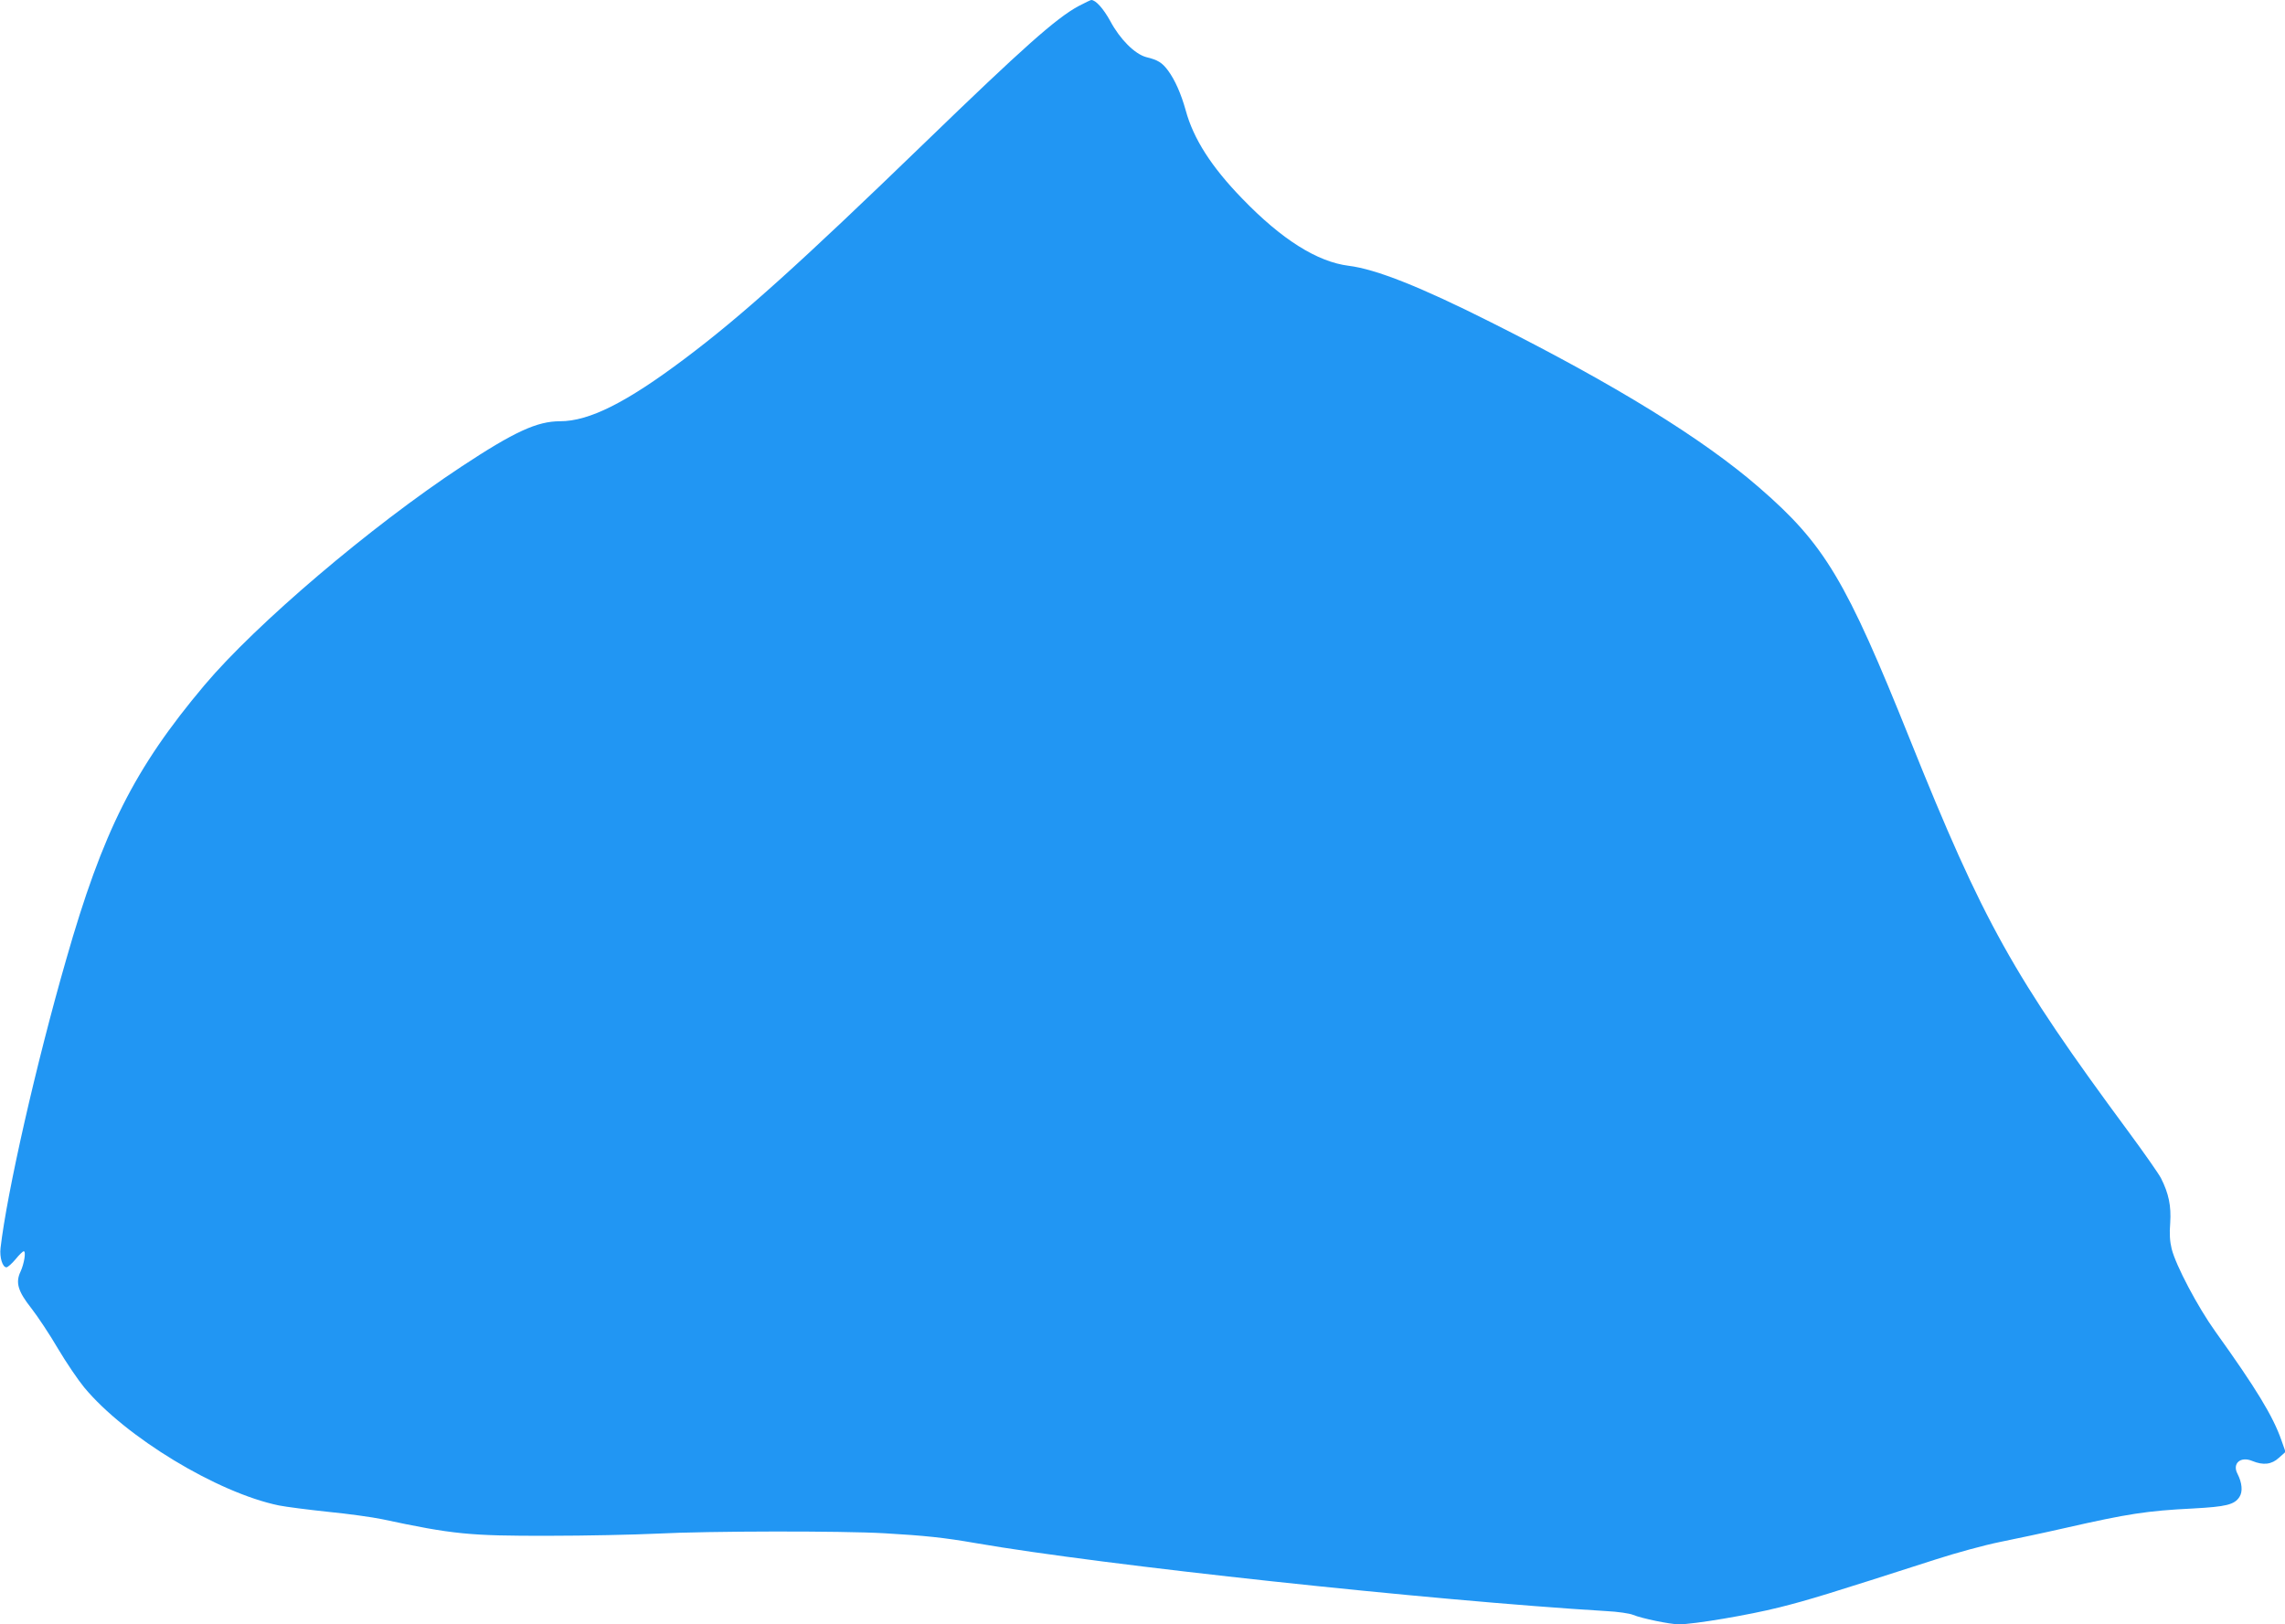 <?xml version="1.0" standalone="no"?>
<!DOCTYPE svg PUBLIC "-//W3C//DTD SVG 20010904//EN"
 "http://www.w3.org/TR/2001/REC-SVG-20010904/DTD/svg10.dtd">
<svg version="1.0" xmlns="http://www.w3.org/2000/svg"
 width="1280pt" height="910pt" viewBox="0 0 1280 910"
 preserveAspectRatio="xMidYMid meet">
<g transform="translate(0,910) scale(0.1,-0.1)"
fill="#2196f3" stroke="none">
<path d="M6042 9066 c-126 -68 -311 -233 -862 -766 -700 -677 -1025 -970
-1345 -1210 -327 -246 -535 -350 -698 -350 -128 0 -255 -58 -552 -254 -508
-335 -1151 -882 -1440 -1225 -392 -466 -569 -817 -775 -1539 -168 -584 -331
-1303 -367 -1614 -6 -52 11 -108 33 -108 7 0 30 20 51 45 20 25 41 45 46 45
14 0 2 -71 -18 -114 -29 -61 -15 -110 61 -206 35 -45 103 -147 149 -226 47
-79 113 -176 146 -216 231 -279 747 -591 1091 -662 40 -8 165 -24 278 -36 112
-11 247 -30 300 -41 398 -85 490 -94 935 -93 204 0 476 6 605 12 289 15 1035
16 1276 2 224 -13 331 -24 509 -55 716 -124 2545 -321 3534 -381 63 -3 130
-13 149 -21 48 -20 207 -53 257 -53 84 0 392 52 563 95 163 41 271 74 874 268
114 37 276 81 360 98 84 17 250 52 368 79 348 79 455 96 716 109 184 10 231
21 259 65 19 29 15 78 -11 129 -31 58 17 100 83 72 61 -25 108 -20 149 18 l37
33 -23 65 c-47 135 -142 291 -370 609 -99 138 -222 371 -245 464 -10 41 -13
84 -8 145 6 95 -8 164 -52 251 -13 25 -95 142 -182 260 -646 874 -814 1176
-1223 2195 -359 895 -478 1095 -845 1413 -315 274 -811 579 -1500 925 -397
200 -647 299 -800 318 -176 22 -375 147 -596 376 -173 178 -274 336 -317 495
-26 93 -60 170 -99 223 -33 44 -56 59 -122 75 -64 17 -147 100 -201 201 -39
71 -82 119 -107 119 -4 0 -36 -16 -71 -34z"/>
</g>
</svg>
